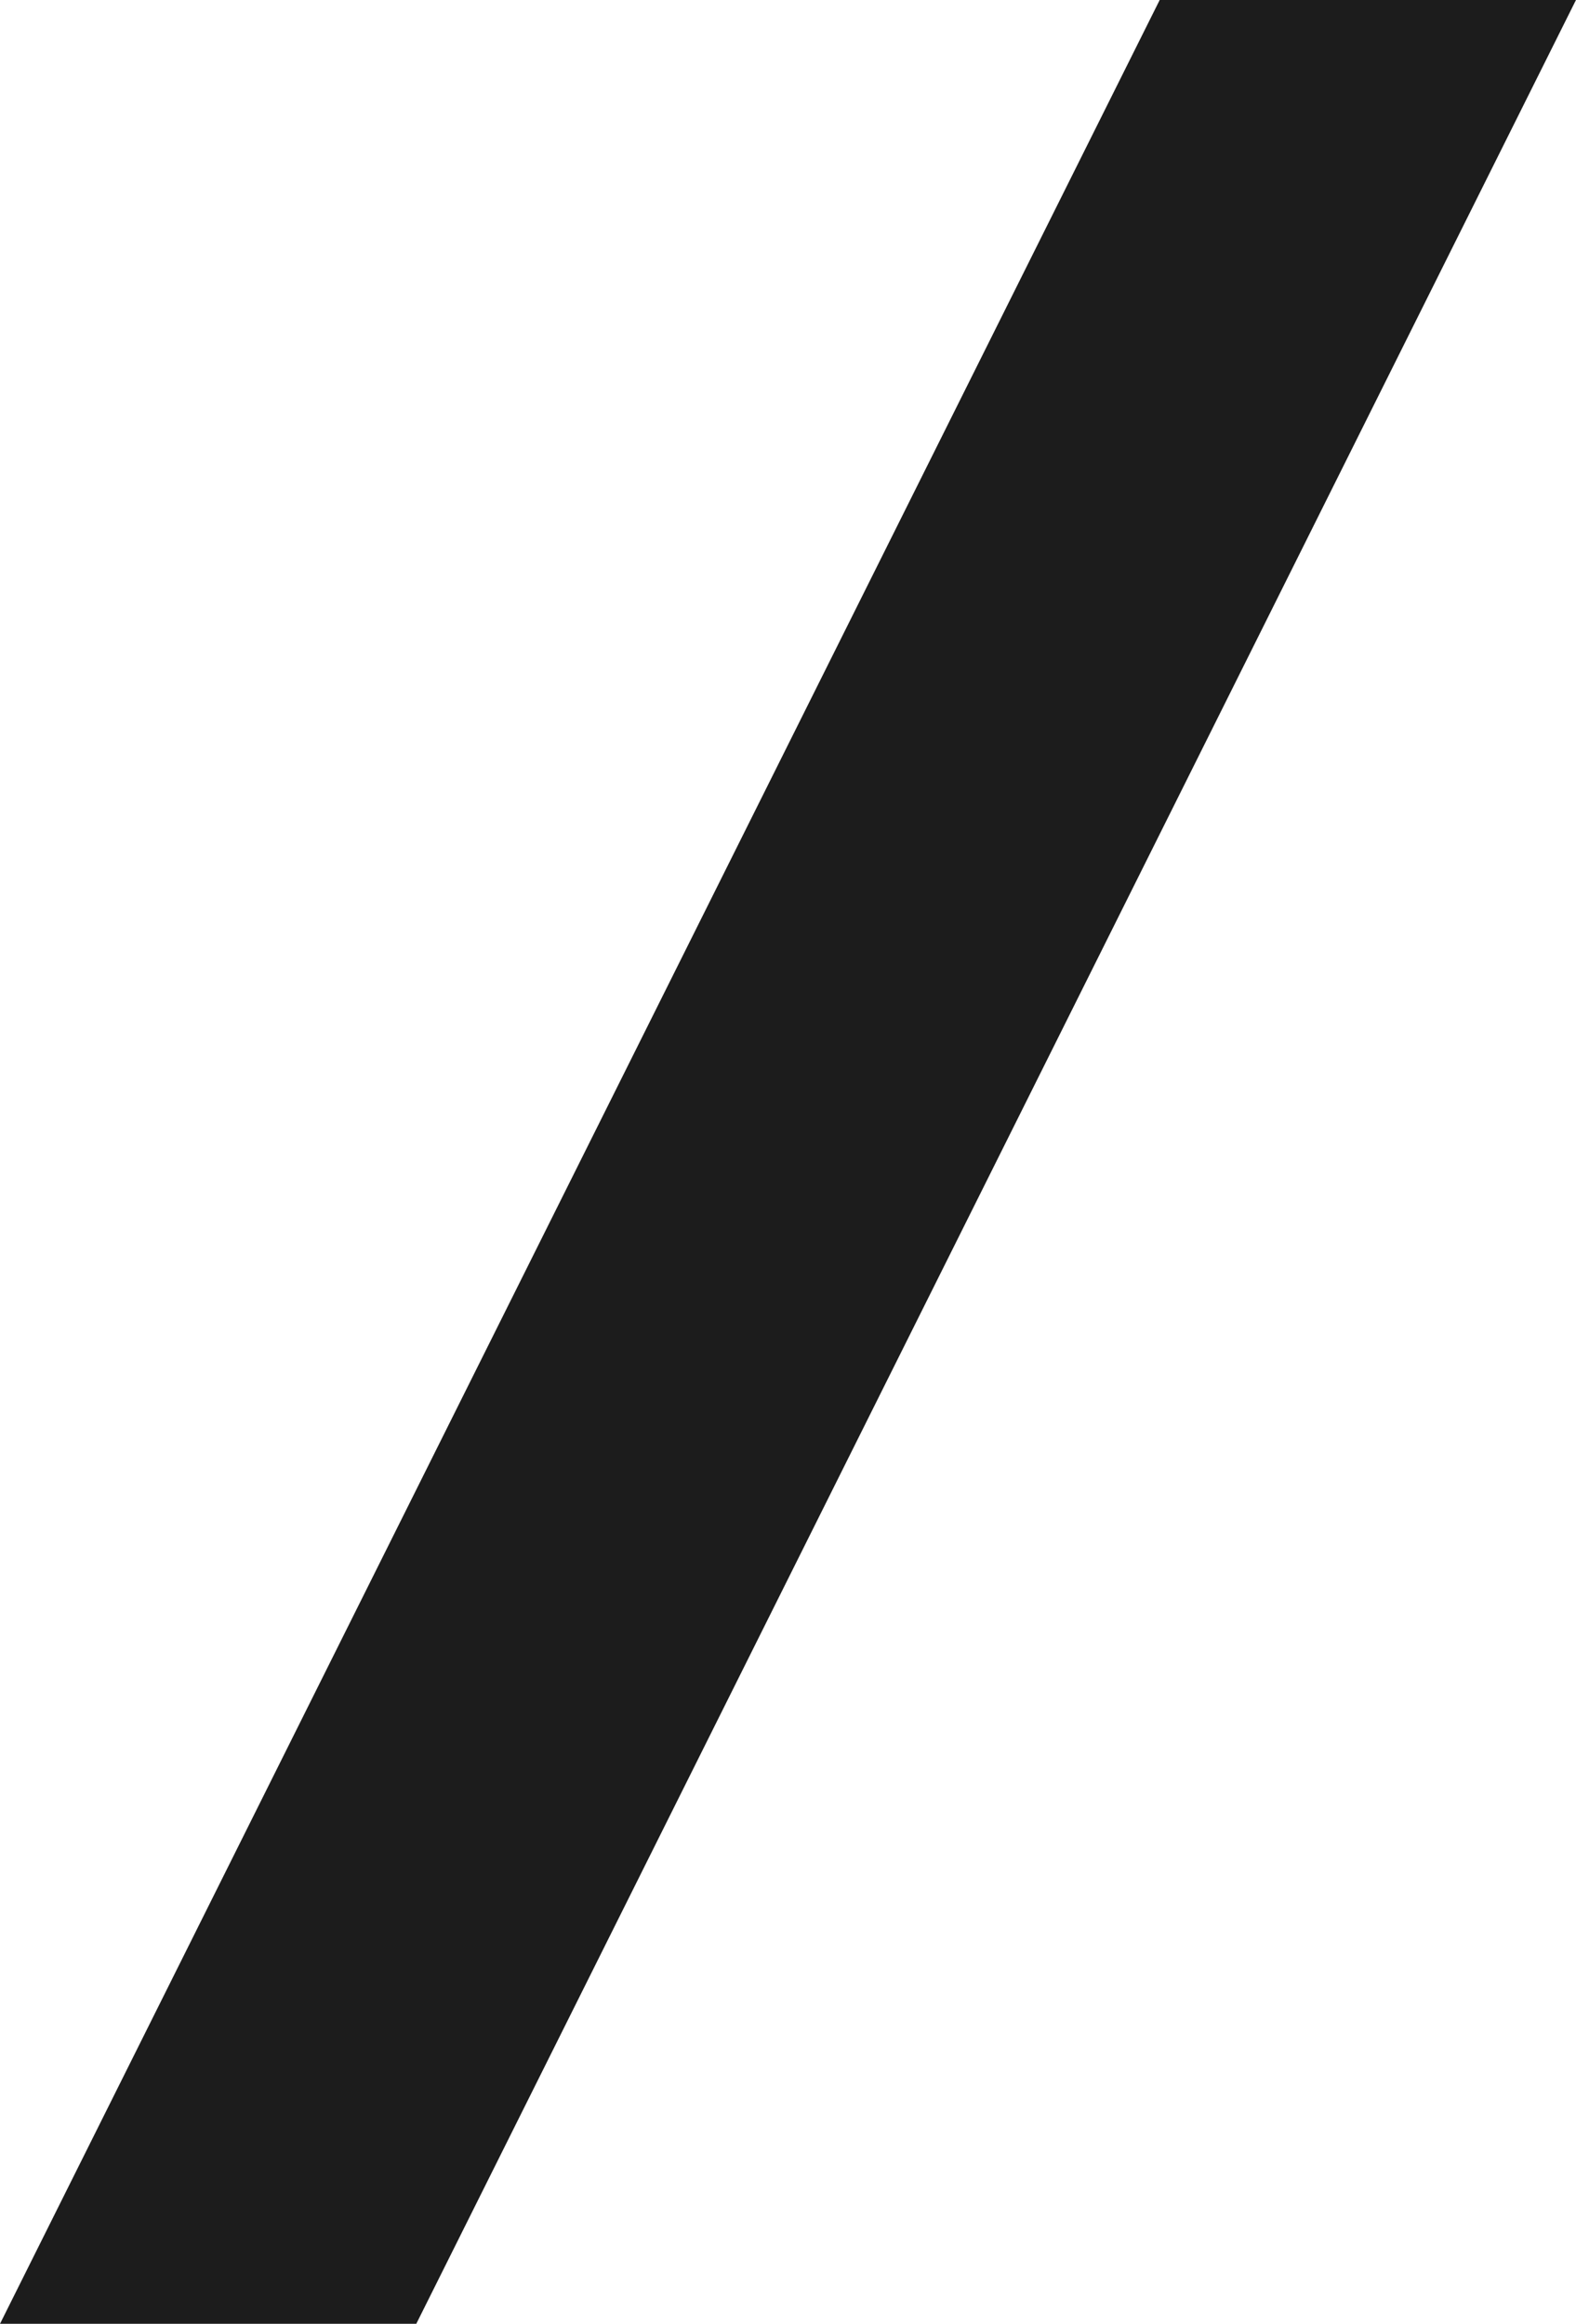 <?xml version="1.0" encoding="UTF-8"?> <!-- Creator: CorelDRAW 2023 (Не для коммерческого использования) --> <svg xmlns="http://www.w3.org/2000/svg" xmlns:xlink="http://www.w3.org/1999/xlink" xmlns:xodm="http://www.corel.com/coreldraw/odm/2003" xml:space="preserve" width="7.445mm" height="10.976mm" style="shape-rendering:geometricPrecision; text-rendering:geometricPrecision; image-rendering:optimizeQuality; fill-rule:evenodd; clip-rule:evenodd" viewBox="0 0 1216.07 1792.8"> <defs> <style type="text/css"> <![CDATA[ .fil0 {fill:#1C1C1C} ]]> </style> </defs> <g id="Слой_x0020_1">  <rect class="fil0" transform="matrix(0.378 -0 -4.9912E-001 1 894.833 -8.16682E-003)" width="849.76" height="1792.8"></rect> </g> </svg> 
